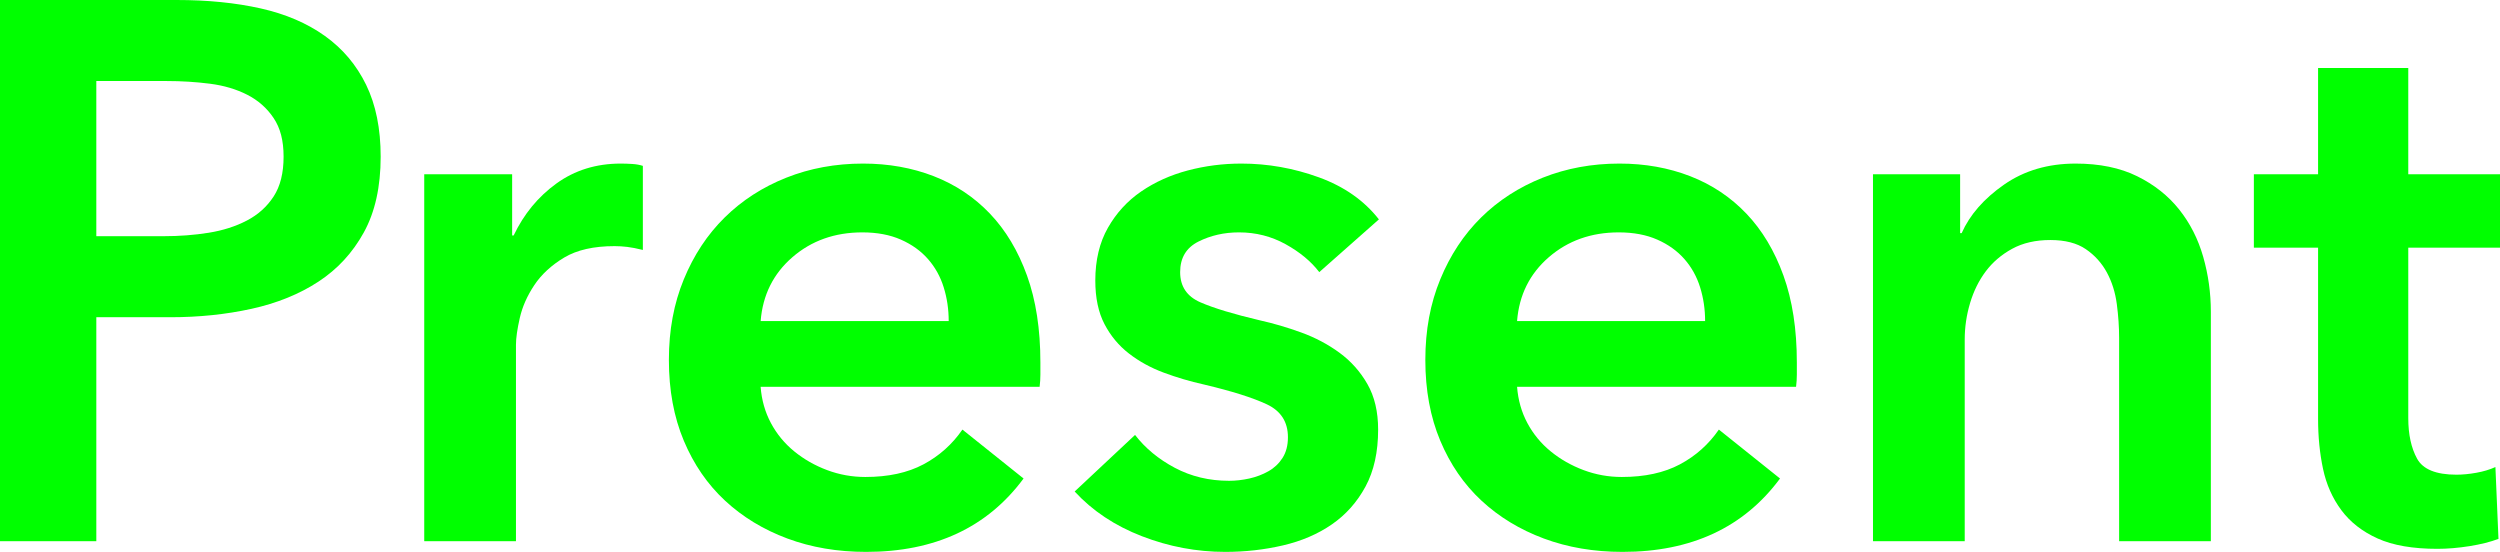 <?xml version="1.0" encoding="UTF-8"?><svg id="_レイヤー_2" xmlns="http://www.w3.org/2000/svg" viewBox="0 0 588.7 129.96"><defs><style>.cls-1{fill:lime;stroke-width:0px;}</style></defs><g id="guide"><path class="cls-1" d="M0,0h41.58c7.32,0,13.92.66,19.8,1.98,5.88,1.32,10.92,3.48,15.12,6.48,4.2,3,7.44,6.84,9.72,11.52,2.28,4.68,3.42,10.32,3.42,16.92,0,7.08-1.32,13.02-3.96,17.82-2.64,4.8-6.21,8.67-10.71,11.61-4.5,2.94-9.75,5.07-15.75,6.39-6,1.32-12.36,1.98-19.08,1.98h-17.46v52.74H0V0ZM38.52,55.62c3.72,0,7.26-.27,10.62-.81,3.36-.54,6.36-1.5,9-2.88,2.64-1.38,4.74-3.27,6.3-5.67,1.56-2.4,2.34-5.52,2.34-9.36s-.78-6.75-2.34-9.09c-1.56-2.34-3.63-4.17-6.21-5.49-2.58-1.32-5.52-2.19-8.82-2.61-3.3-.42-6.69-.63-10.17-.63h-16.56v36.54h15.84Z"/><path class="cls-1" d="M99.9,41.04h20.7v14.4h.36c2.4-5.04,5.76-9.12,10.08-12.24,4.32-3.12,9.36-4.68,15.12-4.68.84,0,1.74.03,2.7.09.96.06,1.8.21,2.52.45v19.8c-1.44-.36-2.67-.6-3.69-.72-1.02-.12-2.01-.18-2.97-.18-4.92,0-8.88.9-11.88,2.7-3,1.8-5.34,3.96-7.02,6.48-1.68,2.52-2.82,5.1-3.42,7.74-.6,2.64-.9,4.74-.9,6.3v46.26h-21.6V41.04Z"/><path class="cls-1" d="M244.99,85.32v2.88c0,.96-.06,1.92-.18,2.88h-65.7c.24,3.12,1.05,5.97,2.43,8.55,1.38,2.58,3.21,4.8,5.49,6.66,2.28,1.86,4.86,3.33,7.74,4.41s5.88,1.62,9,1.62c5.4,0,9.96-.99,13.68-2.97,3.72-1.98,6.78-4.71,9.18-8.19l14.4,11.52c-8.52,11.52-20.88,17.28-37.08,17.28-6.72,0-12.9-1.05-18.54-3.15-5.64-2.1-10.53-5.07-14.67-8.91-4.14-3.84-7.38-8.55-9.72-14.13s-3.51-11.91-3.51-18.99,1.17-13.29,3.51-18.99c2.34-5.7,5.55-10.56,9.63-14.58,4.08-4.02,8.91-7.14,14.49-9.36,5.58-2.22,11.61-3.33,18.09-3.33,6,0,11.55.99,16.65,2.97,5.1,1.98,9.51,4.92,13.23,8.82,3.72,3.9,6.63,8.76,8.73,14.58,2.1,5.82,3.15,12.63,3.15,20.43ZM223.4,75.6c0-2.76-.39-5.4-1.17-7.92-.78-2.52-2.01-4.74-3.69-6.66-1.68-1.92-3.81-3.45-6.39-4.59-2.58-1.14-5.61-1.71-9.09-1.71-6.48,0-11.97,1.95-16.47,5.85-4.5,3.9-6.99,8.91-7.47,15.03h44.28Z"/><path class="cls-1" d="M310.66,64.08c-1.92-2.52-4.56-4.71-7.92-6.57-3.36-1.86-7.02-2.79-10.98-2.79-3.48,0-6.66.72-9.54,2.16-2.88,1.44-4.32,3.84-4.32,7.2s1.59,5.73,4.77,7.11c3.18,1.38,7.83,2.79,13.95,4.23,3.24.72,6.51,1.68,9.81,2.88,3.3,1.2,6.3,2.79,9,4.77,2.7,1.98,4.89,4.44,6.57,7.38,1.68,2.94,2.52,6.51,2.52,10.71,0,5.28-.99,9.75-2.97,13.41-1.98,3.66-4.62,6.63-7.92,8.91-3.3,2.28-7.14,3.93-11.52,4.95-4.38,1.02-8.91,1.53-13.59,1.53-6.72,0-13.26-1.23-19.62-3.69-6.36-2.46-11.64-5.97-15.84-10.53l14.22-13.32c2.4,3.12,5.52,5.7,9.36,7.74,3.84,2.04,8.1,3.06,12.78,3.06,1.56,0,3.15-.18,4.77-.54,1.62-.36,3.12-.93,4.5-1.71,1.38-.78,2.49-1.83,3.33-3.15.84-1.32,1.26-2.94,1.26-4.86,0-3.6-1.65-6.18-4.95-7.74-3.3-1.56-8.25-3.12-14.85-4.68-3.24-.72-6.39-1.65-9.45-2.79-3.06-1.14-5.79-2.64-8.19-4.5-2.4-1.86-4.32-4.17-5.76-6.93-1.44-2.76-2.16-6.18-2.16-10.26,0-4.8.99-8.94,2.97-12.42,1.98-3.48,4.59-6.33,7.83-8.55,3.24-2.22,6.9-3.87,10.98-4.95,4.08-1.08,8.28-1.62,12.6-1.62,6.24,0,12.33,1.08,18.27,3.24,5.94,2.16,10.65,5.46,14.13,9.9l-14.04,12.42Z"/><path class="cls-1" d="M423.12,85.32v2.88c0,.96-.06,1.92-.18,2.88h-65.7c.24,3.12,1.05,5.97,2.43,8.55,1.38,2.58,3.21,4.8,5.49,6.66,2.28,1.86,4.86,3.33,7.74,4.41s5.88,1.62,9,1.62c5.4,0,9.96-.99,13.68-2.97,3.72-1.98,6.78-4.71,9.18-8.19l14.4,11.52c-8.52,11.52-20.88,17.28-37.08,17.28-6.72,0-12.9-1.05-18.54-3.15-5.64-2.1-10.53-5.07-14.67-8.91-4.14-3.84-7.38-8.55-9.72-14.13s-3.51-11.91-3.51-18.99,1.17-13.29,3.51-18.99c2.34-5.7,5.55-10.56,9.63-14.58,4.08-4.02,8.91-7.14,14.49-9.36,5.58-2.22,11.61-3.33,18.09-3.33,6,0,11.55.99,16.65,2.97,5.1,1.98,9.51,4.92,13.23,8.82,3.72,3.9,6.63,8.76,8.73,14.58,2.1,5.82,3.15,12.63,3.15,20.43ZM401.52,75.6c0-2.76-.39-5.4-1.17-7.92-.78-2.52-2.01-4.74-3.69-6.66-1.68-1.92-3.81-3.45-6.39-4.59-2.58-1.14-5.61-1.71-9.09-1.71-6.48,0-11.97,1.95-16.47,5.85-4.5,3.9-6.99,8.91-7.47,15.03h44.28Z"/><path class="cls-1" d="M441.05,41.04h20.52v13.86h.36c1.92-4.32,5.25-8.13,9.99-11.43,4.74-3.3,10.35-4.95,16.83-4.95,5.64,0,10.47.99,14.49,2.97,4.02,1.98,7.32,4.59,9.9,7.83,2.58,3.24,4.47,6.96,5.67,11.16,1.2,4.2,1.8,8.52,1.8,12.96v54h-21.6v-47.88c0-2.52-.18-5.16-.54-7.92-.36-2.76-1.14-5.25-2.34-7.47-1.2-2.22-2.85-4.05-4.95-5.49-2.1-1.44-4.89-2.16-8.37-2.16s-6.48.69-9,2.07c-2.52,1.38-4.59,3.15-6.21,5.31s-2.85,4.65-3.69,7.47c-.84,2.82-1.26,5.67-1.26,8.55v47.52h-21.6V41.04Z"/><path class="cls-1" d="M530.74,58.32v-17.28h15.12v-25.02h21.24v25.02h21.6v17.28h-21.6v40.14c0,3.84.69,7.02,2.07,9.54,1.38,2.52,4.47,3.78,9.27,3.78,1.44,0,3-.15,4.68-.45,1.68-.3,3.18-.75,4.5-1.35l.72,16.92c-1.92.72-4.2,1.29-6.84,1.71-2.64.42-5.16.63-7.56.63-5.76,0-10.44-.81-14.04-2.43-3.6-1.62-6.45-3.84-8.55-6.66-2.1-2.82-3.54-6.06-4.32-9.72-.78-3.66-1.17-7.59-1.17-11.79v-40.32h-15.12Z"/></g></svg>